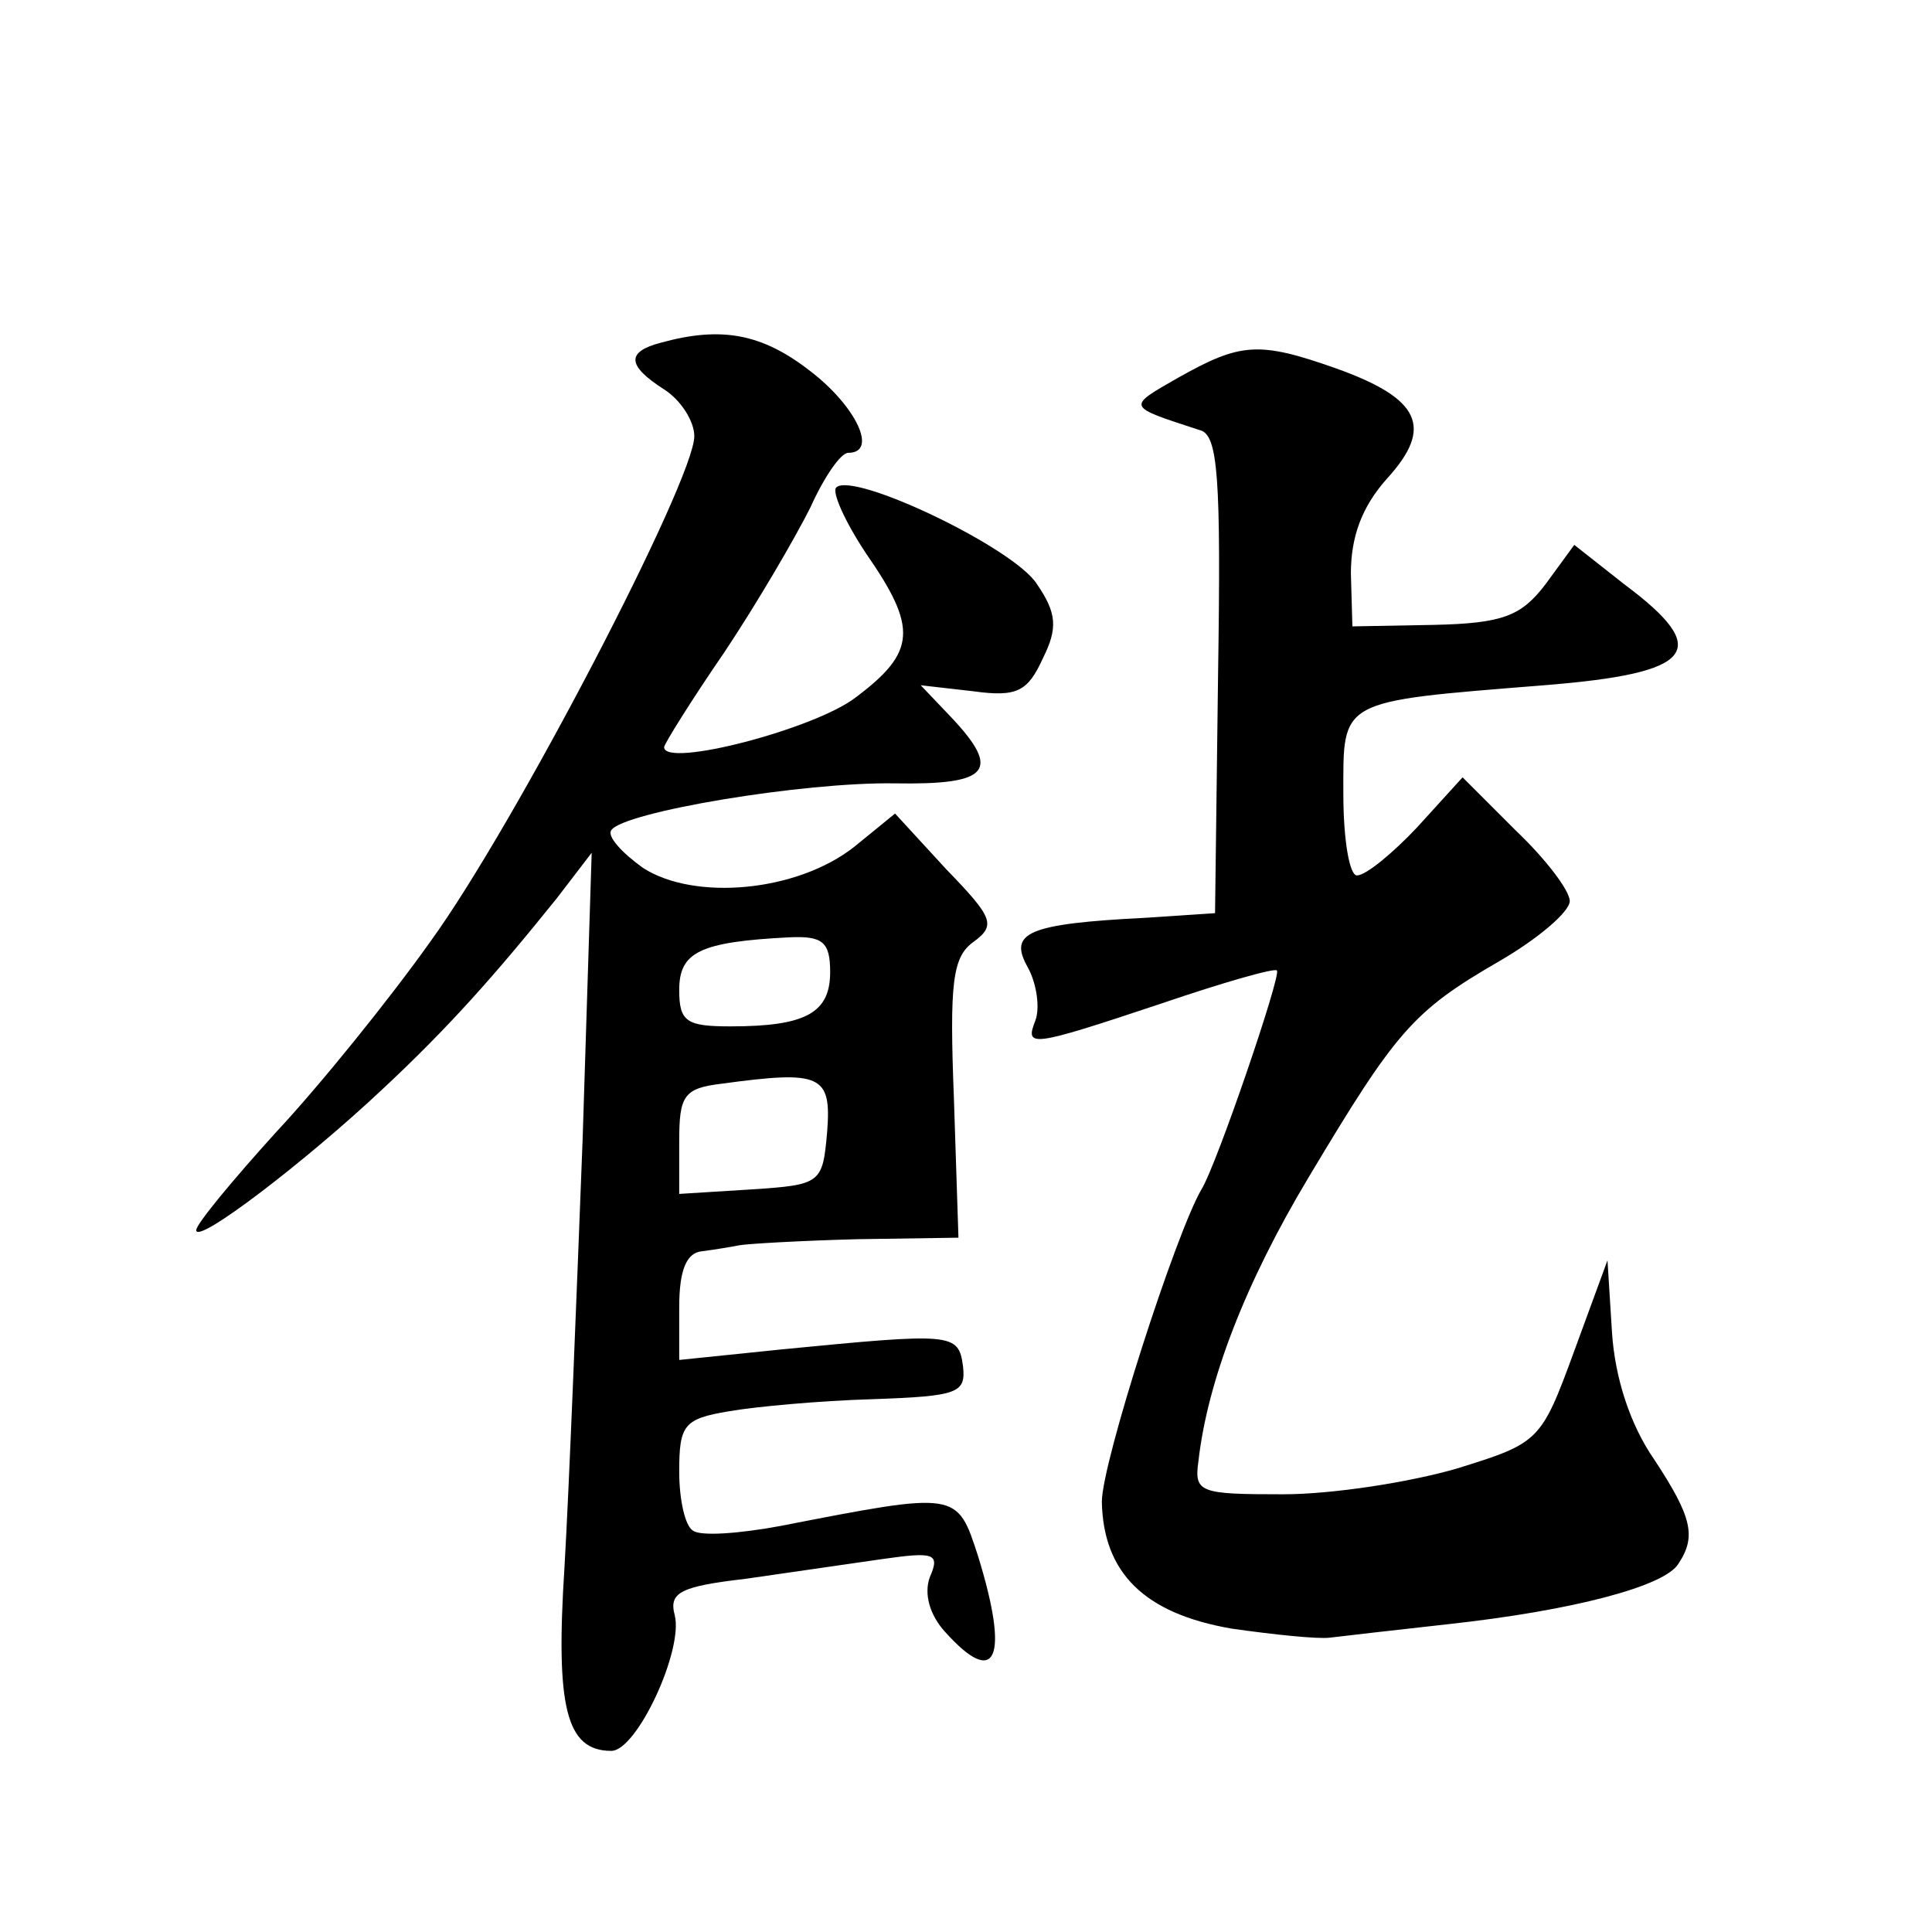 <?xml version="1.0" standalone="no"?>
<!DOCTYPE svg PUBLIC "-//W3C//DTD SVG 20010904//EN"
 "http://www.w3.org/TR/2001/REC-SVG-20010904/DTD/svg10.dtd">
<svg version="1.0" xmlns="http://www.w3.org/2000/svg"
 width="128pt" height="128pt" viewBox="0 0 128 128"
 preserveAspectRatio="xMidYMid meet">
<g transform="translate(0,128) scale(0.1,-0.1)"
fill="#0" stroke="none">
<path d="M438 1053 c-23 -6 -23 -15 2 -31 11 -7 20 -21 20 -31 0 -29 -119 -258
-175 -335 -27 -38 -73 -95 -102 -126 -29 -32 -53 -61 -53 -65 0 -10 73 46 123 93
44 41 75 76 116 127 l23 30 -6 -190 c-4 -104 -9 -232 -12 -283 -6 -93 1 -122 31
-122 17 0 48 67 42 90 -4 15 4 19 47 24 28 4 69 10 90 13 35 5 39 4 32 -12 -4 -11
0 -25 10 -36 34 -38 43 -18 22 50 -14 43 -13 43 -131 20 -27 -5 -53 -7 -58 -3 -5
3 -9 20 -9 39 0 31 3 35 33 40 17 3 60 7 95 8 57 2 62 4 60 22 -3 22 -7 22 -120
11 l-68 -7 0 35 c0 25 5 36 15 37 8 1 20 3 25 4 6 1 40 3 78 4 l67 1 -3 92 c-3
77 -1 94 13 104 15 11 13 16 -18 48 l-34 37 -27 -22 c-38 -30 -106 -36 -140 -14
-14 10 -24 21 -21 25 8 12 127 32 188 31 62 -1 71 8 37 44 l-20 21 35 -4 c29 -4
36 0 46 22 10 20 9 30 -4 49 -15 24 -122 75 -133 64 -3 -3 6 -23 20 -44 34 -49
33 -65 -7 -95 -27 -21 -127 -47 -127 -33 0 2 18 31 40 63 22 33 47 76 57 96 9 20
20 36 25 36 20 0 5 31 -25 54 -32 25 -59 30 -99 19z m112 -417 c0 -27 -16 -36 -66
-36 -29 0 -34 3 -34 24 0 25 13 32 73 35 22 1 27 -3 27 -23z m-2 -106 c-3 -34 -4
-35 -50 -38 l-48 -3 0 35 c0 30 3 35 28 38 66 9 73 6 70 -32z M781 1030 c-35 -20
-35 -19 14 -35 12 -3 14 -31 12 -162 l-2 -158 -45 -3 c-80 -4 -92 -10 -79 -33 6
-11 8 -27 5 -35 -7 -18 -4 -18 83 11 41 14 76 24 77 22 3 -3 -40 -129 -50 -145
-17 -29 -66 -181 -66 -207 1 -47 28 -74 86 -84 28 -4 57 -7 65 -6 8 1 43 5 79 9
82 9 143 25 152 40 12 18 9 31 -16 69 -16 23 -26 54 -28 84 l-3 48 -22 -60 c-22
-60 -23 -61 -78 -78 -31 -9 -82 -17 -115 -17 -55 0 -59 1 -56 22 6 53 31 118 73
188 58 97 69 110 126 143 26 15 47 33 47 40 0 7 -16 28 -36 47 l-35 35 -30 -33
c-16 -17 -34 -32 -40 -32 -5 0 -9 24 -9 54 0 63 -4 61 133 72 100 8 112 23 53 67
l-33 26 -19 -26 c-16 -21 -28 -26 -74 -27 l-54 -1 -1 35 c0 24 7 44 24 63 31 34
22 53 -34 73 -51 18 -63 17 -104 -6z"/>
</g>
</svg>
